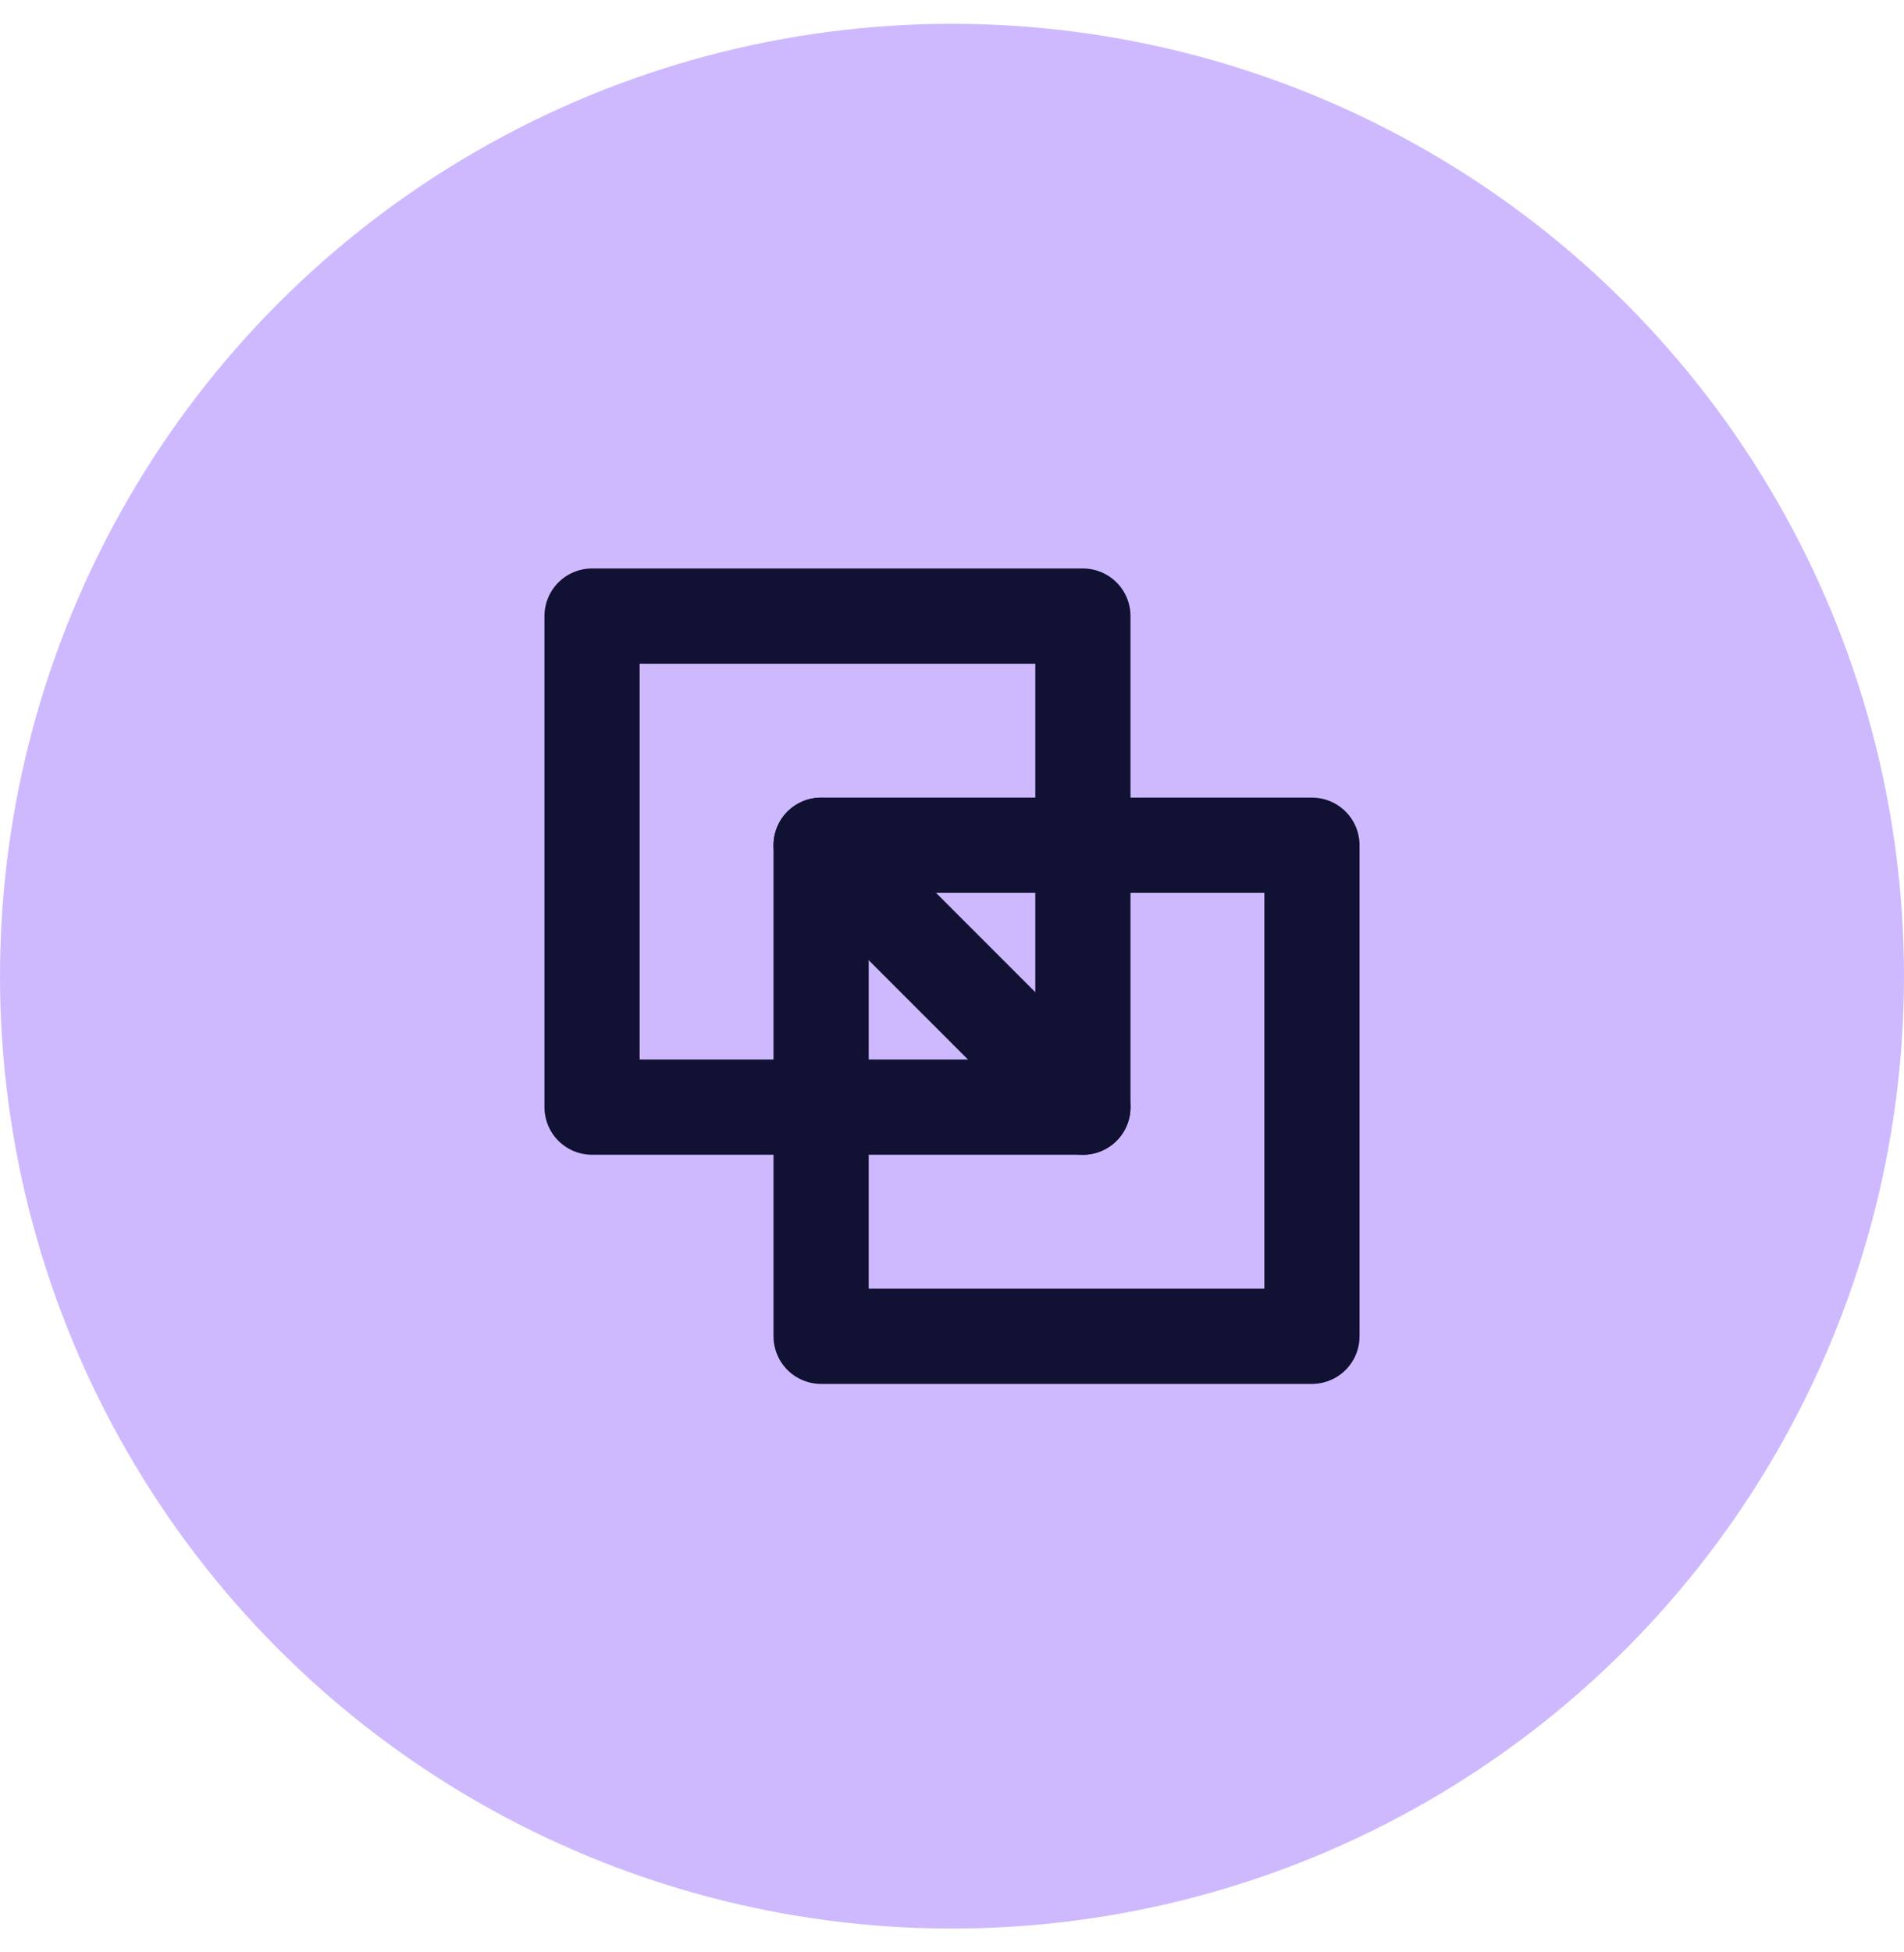 <svg width="40" height="41" viewBox="0 0 40 41" fill="none" xmlns="http://www.w3.org/2000/svg">
<circle cx="20" cy="20.5" r="20" fill="#CEB9FF"/>
<path d="M22.75 12.938H12.438V23.25H22.75V12.938Z" stroke="#111133" stroke-width="2" stroke-linecap="round" stroke-linejoin="round"/>
<path d="M27.562 17.75H17.25V28.062H27.562V17.75Z" stroke="#111133" stroke-width="2" stroke-linecap="round" stroke-linejoin="round"/>
<path d="M17.25 17.75L22.75 23.25" stroke="#111133" stroke-width="2" stroke-linecap="round" stroke-linejoin="round"/>
</svg>
